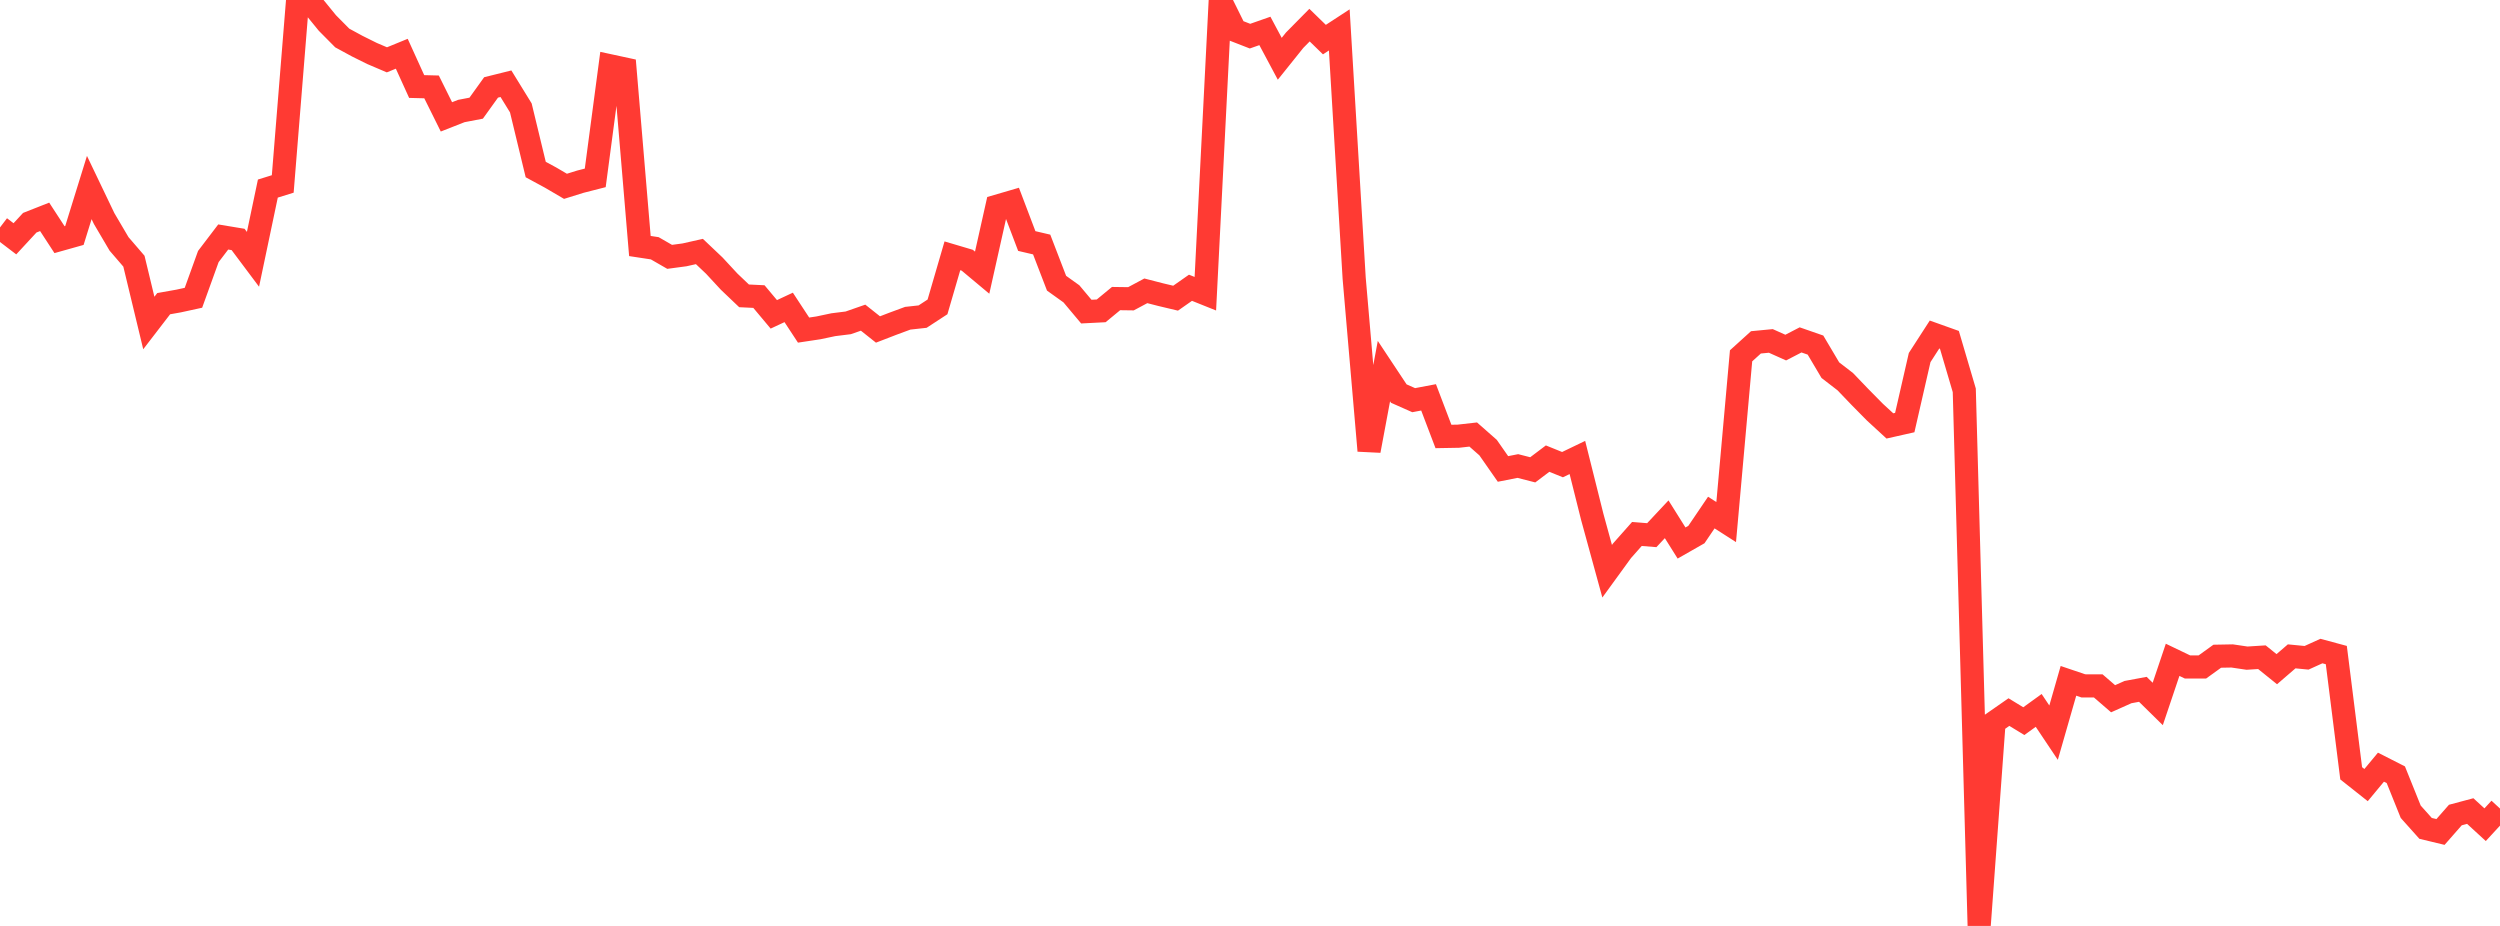 <?xml version="1.0" standalone="no"?>
<!DOCTYPE svg PUBLIC "-//W3C//DTD SVG 1.1//EN" "http://www.w3.org/Graphics/SVG/1.1/DTD/svg11.dtd">

<svg width="135" height="50" viewBox="0 0 135 50" preserveAspectRatio="none" 
  xmlns="http://www.w3.org/2000/svg"
  xmlns:xlink="http://www.w3.org/1999/xlink">


<polyline points="0.0, 12.282 0.804, 12.895 1.607, 12.027 2.411, 11.71 3.214, 12.942 4.018, 12.716 4.821, 10.126 5.625, 11.805 6.429, 13.171 7.232, 14.104 8.036, 17.442 8.839, 16.398 9.643, 16.255 10.446, 16.08 11.25, 13.853 12.054, 12.797 12.857, 12.93 13.661, 14.003 14.464, 10.183 15.268, 9.933 16.071, 0.0 16.875, 0.255 17.679, 1.242 18.482, 2.052 19.286, 2.489 20.089, 2.888 20.893, 3.231 21.696, 2.902 22.5, 4.672 23.304, 4.693 24.107, 6.311 24.911, 5.995 25.714, 5.841 26.518, 4.721 27.321, 4.521 28.125, 5.827 28.929, 9.155 29.732, 9.59 30.536, 10.061 31.339, 9.811 32.143, 9.605 32.946, 3.554 33.75, 3.728 34.554, 13.285 35.357, 13.407 36.161, 13.87 36.964, 13.762 37.768, 13.581 38.571, 14.342 39.375, 15.21 40.179, 15.976 40.982, 16.015 41.786, 16.975 42.589, 16.6 43.393, 17.825 44.196, 17.704 45.0, 17.534 45.804, 17.434 46.607, 17.154 47.411, 17.792 48.214, 17.482 49.018, 17.185 49.821, 17.097 50.625, 16.572 51.429, 13.814 52.232, 14.052 53.036, 14.724 53.839, 11.135 54.643, 10.9 55.446, 13.016 56.25, 13.204 57.054, 15.293 57.857, 15.868 58.661, 16.827 59.464, 16.786 60.268, 16.123 61.071, 16.134 61.875, 15.704 62.679, 15.911 63.482, 16.102 64.286, 15.539 65.089, 15.861 65.893, 0.017 66.696, 1.639 67.5, 1.952 68.304, 1.67 69.107, 3.174 69.911, 2.171 70.714, 1.357 71.518, 2.139 72.321, 1.615 73.125, 15.024 73.929, 24.338 74.732, 20.04 75.536, 21.253 76.339, 21.609 77.143, 21.457 77.946, 23.569 78.75, 23.555 79.554, 23.464 80.357, 24.171 81.161, 25.323 81.964, 25.165 82.768, 25.371 83.571, 24.765 84.375, 25.091 85.179, 24.704 85.982, 27.912 86.786, 30.846 87.589, 29.741 88.393, 28.834 89.196, 28.899 90.0, 28.041 90.804, 29.323 91.607, 28.865 92.411, 27.678 93.214, 28.192 94.018, 19.214 94.821, 18.487 95.625, 18.41 96.429, 18.77 97.232, 18.354 98.036, 18.634 98.839, 19.989 99.643, 20.609 100.446, 21.446 101.25, 22.261 102.054, 23 102.857, 22.819 103.661, 19.308 104.464, 18.065 105.268, 18.352 106.071, 21.077 106.875, 50.0 107.679, 39.011 108.482, 38.452 109.286, 38.942 110.089, 38.362 110.893, 39.564 111.696, 36.765 112.5, 37.037 113.304, 37.038 114.107, 37.732 114.911, 37.373 115.714, 37.224 116.518, 38.014 117.321, 35.63 118.125, 36.016 118.929, 36.015 119.732, 35.436 120.536, 35.421 121.339, 35.54 122.143, 35.489 122.946, 36.136 123.75, 35.443 124.554, 35.521 125.357, 35.157 126.161, 35.374 126.964, 41.758 127.768, 42.395 128.571, 41.427 129.375, 41.836 130.179, 43.835 130.982, 44.733 131.786, 44.927 132.589, 44.012 133.393, 43.797 134.196, 44.534 135.0, 43.662" fill="none" stroke="#ff3a33" stroke-width="1.25"/>

</svg>